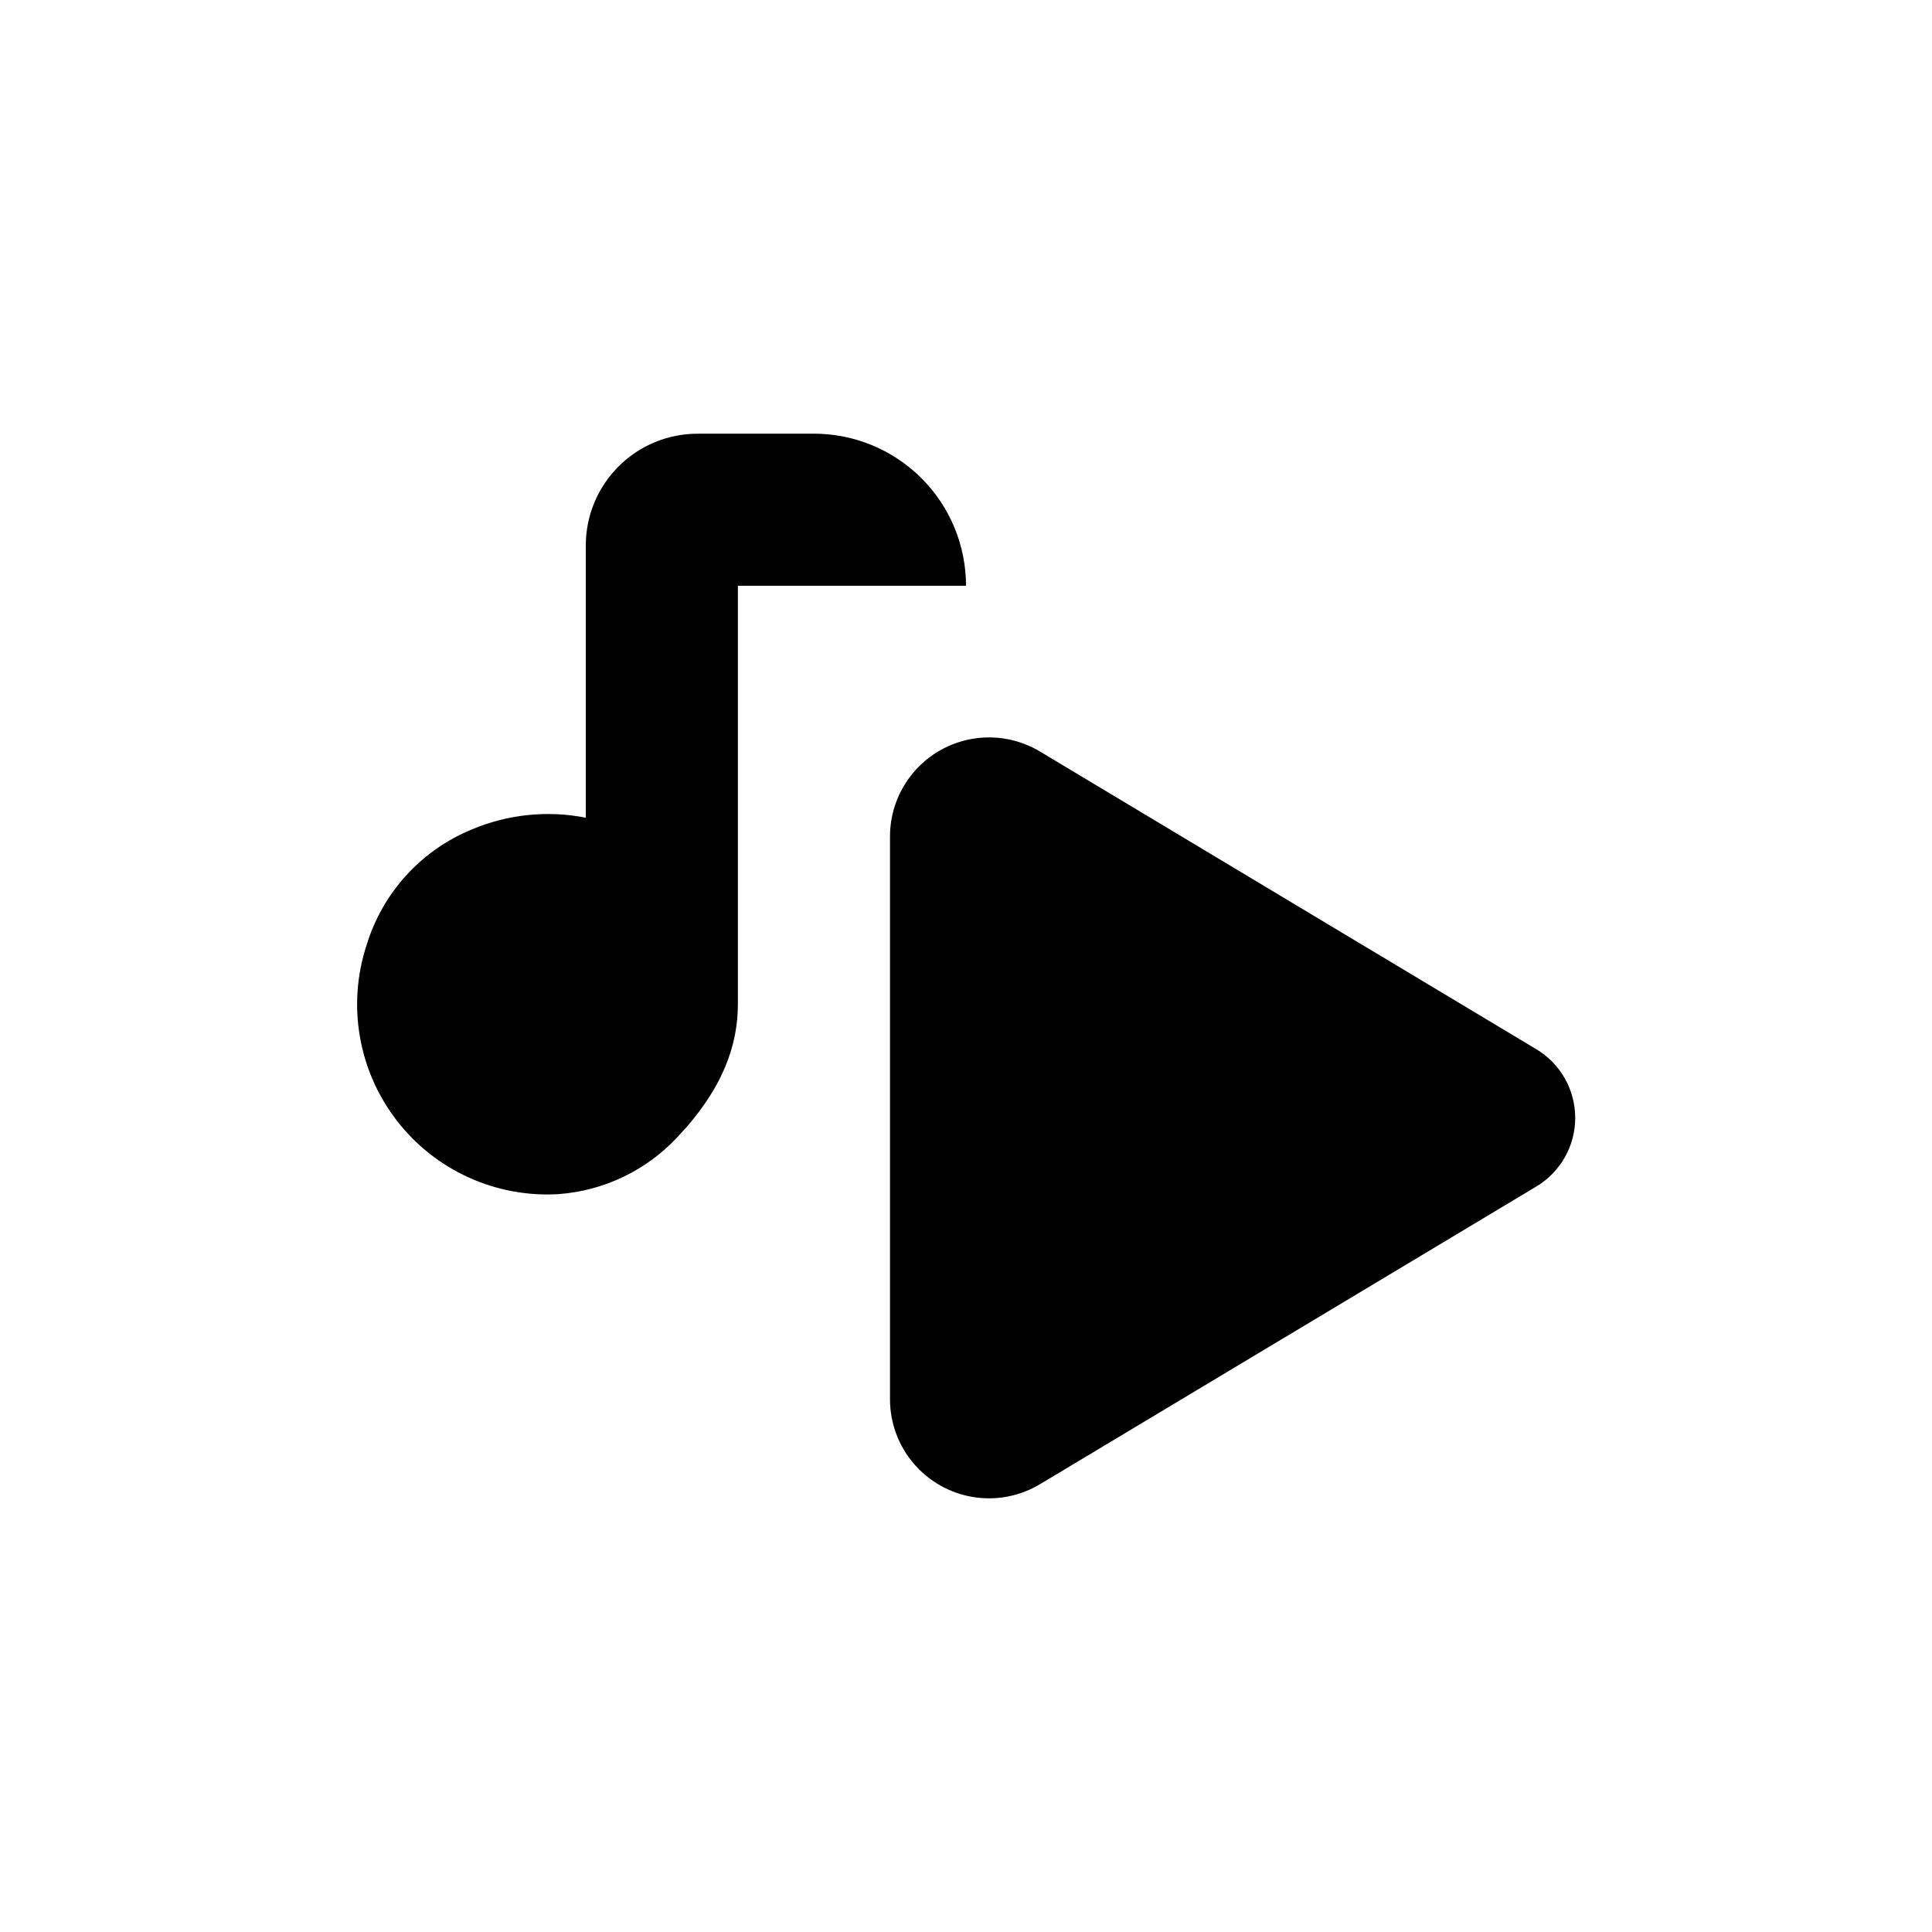<?xml version="1.0" encoding="UTF-8"?>
<!-- Uploaded to: ICON Repo, www.svgrepo.com, Generator: ICON Repo Mixer Tools -->
<svg fill="#000000" width="800px" height="800px" version="1.1" viewBox="144 144 512 512" xmlns="http://www.w3.org/2000/svg">
 <path d="m359.7 258.93c10.688 0 20.941 4.246 28.5 11.805 7.559 7.559 11.805 17.809 11.805 28.5h-60.457v110.84c0 10.68-3.777 22.32-16.02 35.266h-0.004c-8.227 8.84-19.492 14.242-31.539 15.117-16.645 0.98-32.699-6.34-42.875-19.551-10.176-13.215-13.156-30.605-7.957-46.449 4.219-13.875 14.445-25.121 27.859-30.633 9.539-4.035 20.066-5.125 30.23-3.121v-72.148c0-7.856 3.121-15.391 8.676-20.945 5.555-5.555 13.09-8.676 20.945-8.676zm191.45 163.13-131.54-78.898c-5.336-3.199-11.637-4.402-17.777-3.387-6.141 1.012-11.719 4.172-15.742 8.918-4.027 4.746-6.234 10.766-6.231 16.988v149.13c-0.004 6.223 2.203 12.242 6.231 16.988 4.023 4.746 9.602 7.906 15.742 8.922 6.141 1.012 12.441-0.188 17.777-3.391l131.54-78.895c6.391-3.836 10.297-10.738 10.297-18.188 0-7.453-3.906-14.355-10.297-18.188z"/>
</svg>